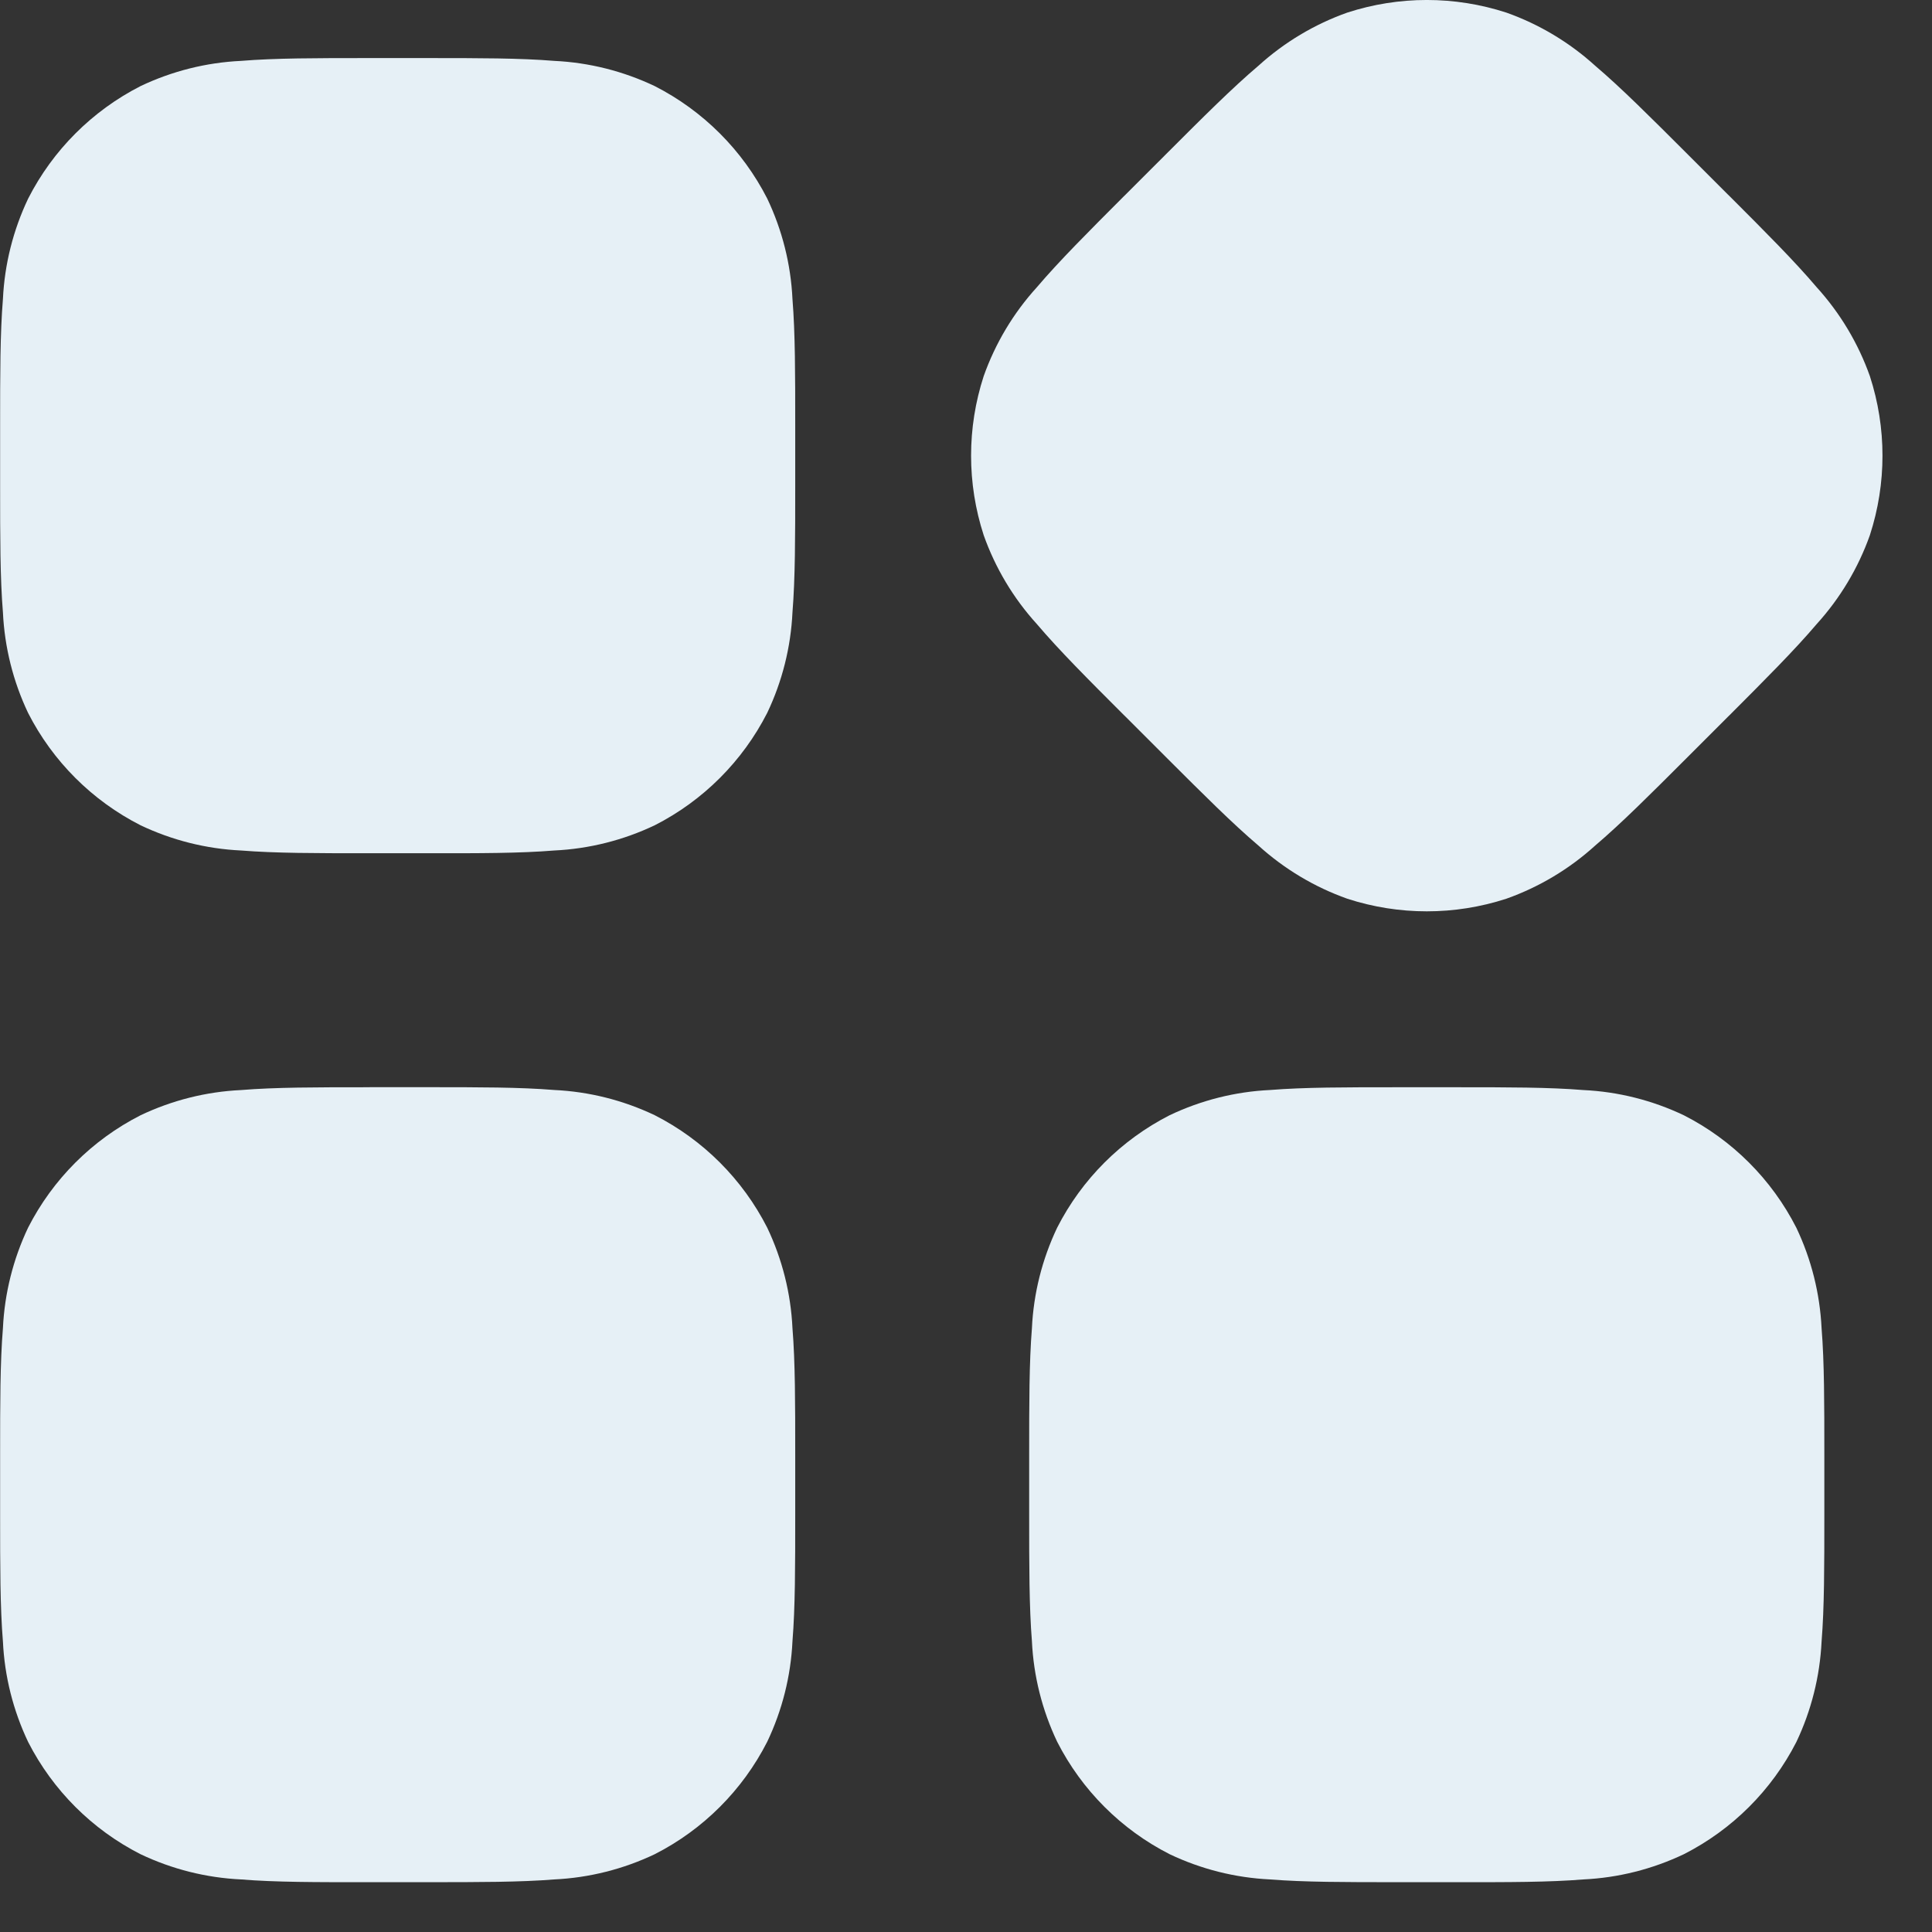 <svg width="33" height="33" viewBox="0 0 33 33" fill="none" xmlns="http://www.w3.org/2000/svg">
<rect x="0" y="0" width="33" height="33" fill="#333333" stroke="none"/>
<g clip-path="url(#clip0_2352_206)">
<path fill-rule="evenodd" clip-rule="evenodd" d="M28.799 2.608L28.833 2.642L29.511 3.32L29.546 3.354C30.146 3.954 30.653 4.461 31.031 4.907C31.431 5.348 31.74 5.864 31.939 6.425C32.226 7.308 32.226 8.258 31.939 9.141C31.74 9.702 31.431 10.218 31.031 10.659C30.653 11.104 30.149 11.608 29.546 12.212L29.511 12.246L28.833 12.924L28.799 12.958C28.199 13.558 27.692 14.065 27.247 14.443C26.806 14.843 26.29 15.152 25.729 15.351C24.846 15.638 23.896 15.638 23.013 15.351C22.452 15.152 21.936 14.843 21.495 14.443C21.05 14.065 20.546 13.561 19.942 12.958L19.908 12.924L19.23 12.246L19.195 12.212C18.595 11.612 18.088 11.105 17.71 10.659C17.309 10.218 17.001 9.702 16.802 9.141C16.515 8.258 16.515 7.308 16.802 6.425C17.001 5.864 17.309 5.348 17.71 4.907C18.088 4.462 18.592 3.958 19.195 3.354L19.23 3.32L19.908 2.642L19.942 2.608C20.542 2.008 21.049 1.501 21.495 1.123C21.936 0.723 22.452 0.414 23.013 0.215C23.896 -0.072 24.846 -0.072 25.729 0.215C26.29 0.414 26.806 0.723 27.247 1.123C27.692 1.501 28.195 2.005 28.799 2.608ZM6.264 0.992H7.32C8.174 0.992 8.886 0.992 9.468 1.04C10.063 1.068 10.646 1.215 11.184 1.471C12.011 1.893 12.683 2.565 13.105 3.392C13.361 3.93 13.508 4.513 13.536 5.108C13.583 5.69 13.583 6.402 13.583 7.256V8.312C13.583 9.166 13.583 9.878 13.536 10.46C13.508 11.055 13.361 11.638 13.105 12.176C12.683 13.003 12.011 13.675 11.184 14.096C10.646 14.352 10.063 14.499 9.468 14.527C8.886 14.575 8.173 14.575 7.32 14.574H6.264C5.41 14.574 4.698 14.574 4.116 14.527C3.521 14.499 2.938 14.352 2.4 14.096C1.573 13.675 0.9 13.003 0.479 12.176C0.224 11.638 0.078 11.055 0.05 10.46C0.002 9.878 0.002 9.166 0.002 8.312V7.256C0.002 6.402 0.002 5.69 0.05 5.108C0.078 4.513 0.225 3.93 0.481 3.392C0.902 2.565 1.574 1.893 2.4 1.471C2.938 1.215 3.521 1.068 4.116 1.04C4.698 0.992 5.411 0.992 6.264 0.992ZM6.312 18.571H6.264C5.41 18.571 4.698 18.571 4.116 18.619C3.521 18.647 2.938 18.794 2.4 19.05C1.573 19.471 0.9 20.144 0.479 20.971C0.224 21.509 0.078 22.092 0.05 22.686C0.002 23.268 0.002 23.98 0.002 24.834V25.891C0.002 26.745 0.002 27.457 0.05 28.039C0.078 28.634 0.225 29.217 0.481 29.755C0.903 30.58 1.574 31.251 2.4 31.671C2.938 31.927 3.521 32.074 4.116 32.102C4.698 32.15 5.41 32.15 6.264 32.149H7.32C8.174 32.149 8.886 32.149 9.468 32.102C10.063 32.074 10.646 31.927 11.184 31.671C12.011 31.25 12.684 30.577 13.105 29.75C13.361 29.212 13.508 28.629 13.536 28.034C13.583 27.452 13.583 26.739 13.583 25.886V24.834C13.583 23.98 13.583 23.268 13.536 22.686C13.508 22.091 13.361 21.508 13.105 20.97C12.684 20.143 12.011 19.47 11.184 19.049C10.646 18.793 10.063 18.646 9.468 18.618C8.886 18.57 8.173 18.57 7.32 18.57H6.312V18.571ZM23.842 18.571H24.898C25.752 18.571 26.464 18.571 27.046 18.619C27.641 18.647 28.224 18.794 28.762 19.05C29.589 19.471 30.262 20.144 30.683 20.971C30.939 21.509 31.085 22.092 31.114 22.687C31.161 23.269 31.161 23.982 31.161 24.835V25.891C31.161 26.745 31.161 27.457 31.114 28.039C31.085 28.634 30.939 29.217 30.683 29.755C30.261 30.58 29.588 31.251 28.762 31.671C28.224 31.927 27.641 32.074 27.046 32.102C26.464 32.15 25.751 32.15 24.898 32.149H23.842C22.988 32.149 22.276 32.149 21.694 32.102C21.099 32.074 20.516 31.927 19.978 31.671C19.151 31.25 18.478 30.577 18.057 29.75C17.801 29.212 17.654 28.629 17.626 28.034C17.579 27.452 17.579 26.739 17.579 25.886V24.834C17.579 23.98 17.579 23.268 17.626 22.686C17.654 22.091 17.801 21.508 18.057 20.97C18.478 20.143 19.151 19.471 19.978 19.049C20.516 18.793 21.099 18.646 21.694 18.618C22.276 18.571 22.988 18.571 23.842 18.571Z" fill="#E6F0F6"/>
</g>
<defs>
<clipPath id="clip0_2352_206">
<rect width="32.154" height="32.154" fill="white"/>
</clipPath>
</defs>
</svg>
